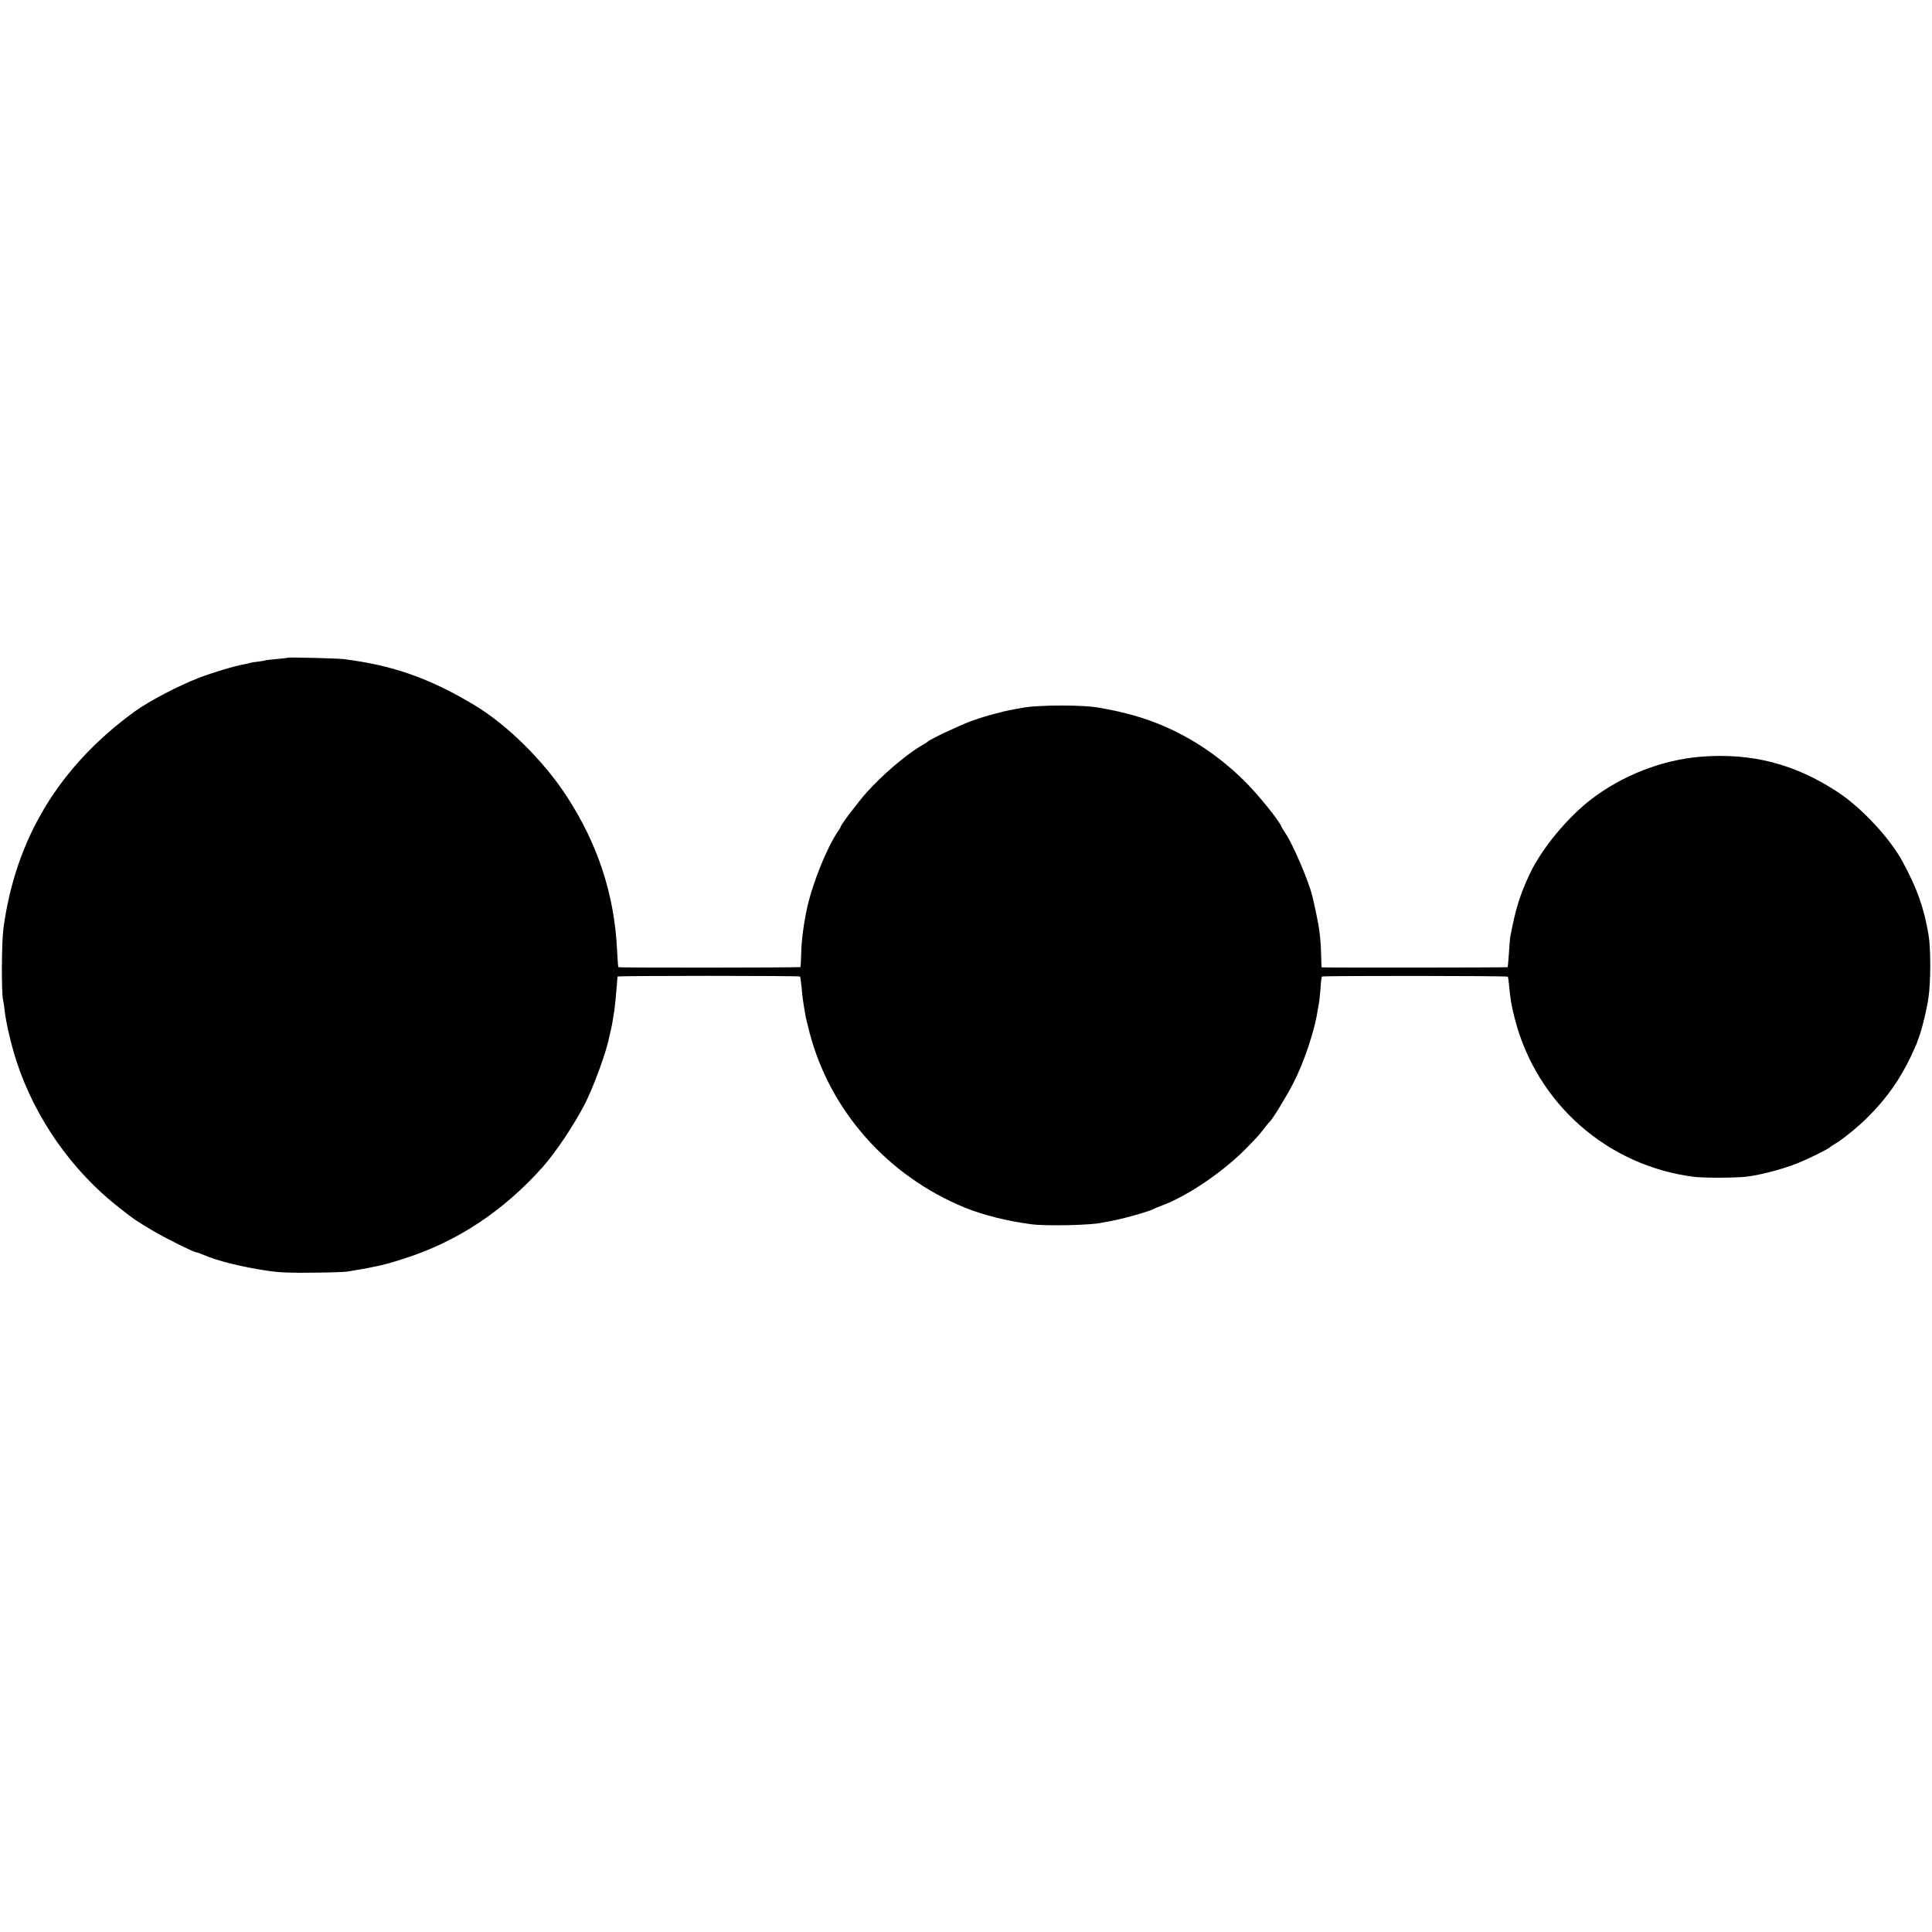 <?xml version="1.0" standalone="no"?>
<!DOCTYPE svg PUBLIC "-//W3C//DTD SVG 20010904//EN"
 "http://www.w3.org/TR/2001/REC-SVG-20010904/DTD/svg10.dtd">
<svg version="1.0" xmlns="http://www.w3.org/2000/svg"
 width="1464pt" height="1464pt" viewBox="0 0 1464 1464"
 preserveAspectRatio="xMidYMid meet">
<g transform="translate(0,1464) scale(0.1,-0.1)"
fill="#000000" stroke="none">
<path d="M2179 9656 c-2 -2 -40 -6 -83 -10 -44 -4 -82 -8 -85 -10 -3 -2 -30
-7 -60 -10 -29 -4 -56 -8 -60 -10 -3 -2 -22 -7 -41 -10 -61 -9 -241 -63 -339
-101 -153 -58 -384 -179 -491 -257 -572 -416 -902 -961 -994 -1643 -14 -104
-16 -486 -3 -540 3 -11 8 -47 12 -80 10 -95 51 -268 91 -390 141 -430 419
-826 774 -1104 132 -103 113 -89 258 -177 90 -54 312 -164 331 -164 5 0 31 -9
58 -21 102 -44 284 -89 483 -119 89 -13 166 -16 340 -14 124 1 241 5 260 8 19
3 49 8 65 11 60 10 91 15 115 21 14 3 36 8 50 10 45 9 103 25 200 56 402 128
751 358 1051 693 100 113 237 317 321 480 66 129 164 397 184 505 3 14 9 41
14 60 5 19 12 55 15 80 4 25 8 52 10 60 3 18 15 136 20 205 2 28 4 52 4 55 1
7 1378 7 1384 0 2 -3 7 -39 11 -80 7 -80 9 -96 32 -230 3 -14 16 -66 29 -117
156 -593 592 -1084 1174 -1323 143 -58 318 -102 506 -127 114 -15 466 -7 535
12 8 2 33 6 54 10 81 12 313 77 341 95 6 4 33 15 60 25 197 73 474 262 650
445 87 90 83 86 125 140 19 25 37 47 41 50 20 15 125 187 179 292 82 159 163
400 185 554 4 21 8 46 10 54 2 8 7 56 11 105 3 50 8 92 11 95 7 7 1404 6 1409
-1 2 -4 6 -29 8 -55 11 -118 19 -166 46 -269 166 -640 704 -1112 1360 -1193
73 -9 308 -8 389 1 104 11 278 57 386 100 91 36 243 112 255 126 3 3 16 12 30
20 60 34 182 133 261 213 138 139 240 284 321 457 22 47 41 91 43 96 1 6 7 22
13 37 23 57 63 218 76 314 17 119 17 366 0 469 -36 209 -86 351 -197 556 -94
175 -309 406 -487 524 -326 216 -655 301 -1040 271 -291 -23 -593 -140 -830
-321 -182 -139 -377 -375 -467 -565 -74 -156 -109 -268 -148 -475 -3 -16 -8
-75 -11 -130 -4 -55 -8 -102 -10 -104 -2 -3 -1260 -4 -1380 -2 l-30 1 -3 88
c-4 154 -13 219 -66 449 -25 108 -145 390 -204 478 -15 22 -30 47 -33 55 -16
43 -175 239 -272 336 -260 259 -567 435 -906 519 -52 13 -111 26 -130 29 -19
3 -46 8 -60 11 -113 25 -481 25 -600 0 -14 -3 -41 -8 -60 -11 -75 -12 -236
-56 -328 -91 -90 -34 -311 -138 -322 -153 -3 -3 -25 -18 -50 -32 -114 -66
-296 -222 -413 -353 -72 -82 -197 -247 -197 -261 0 -3 -8 -18 -19 -32 -83
-120 -193 -391 -235 -582 -26 -119 -43 -247 -45 -350 -1 -52 -4 -96 -6 -98 -5
-5 -1375 -6 -1379 -1 -2 2 -7 60 -10 129 -20 420 -146 804 -381 1165 -174 268
-450 541 -697 690 -317 191 -583 290 -918 340 -19 3 -51 7 -70 10 -40 6 -426
16 -431 11z"/>
</g>
</svg>
